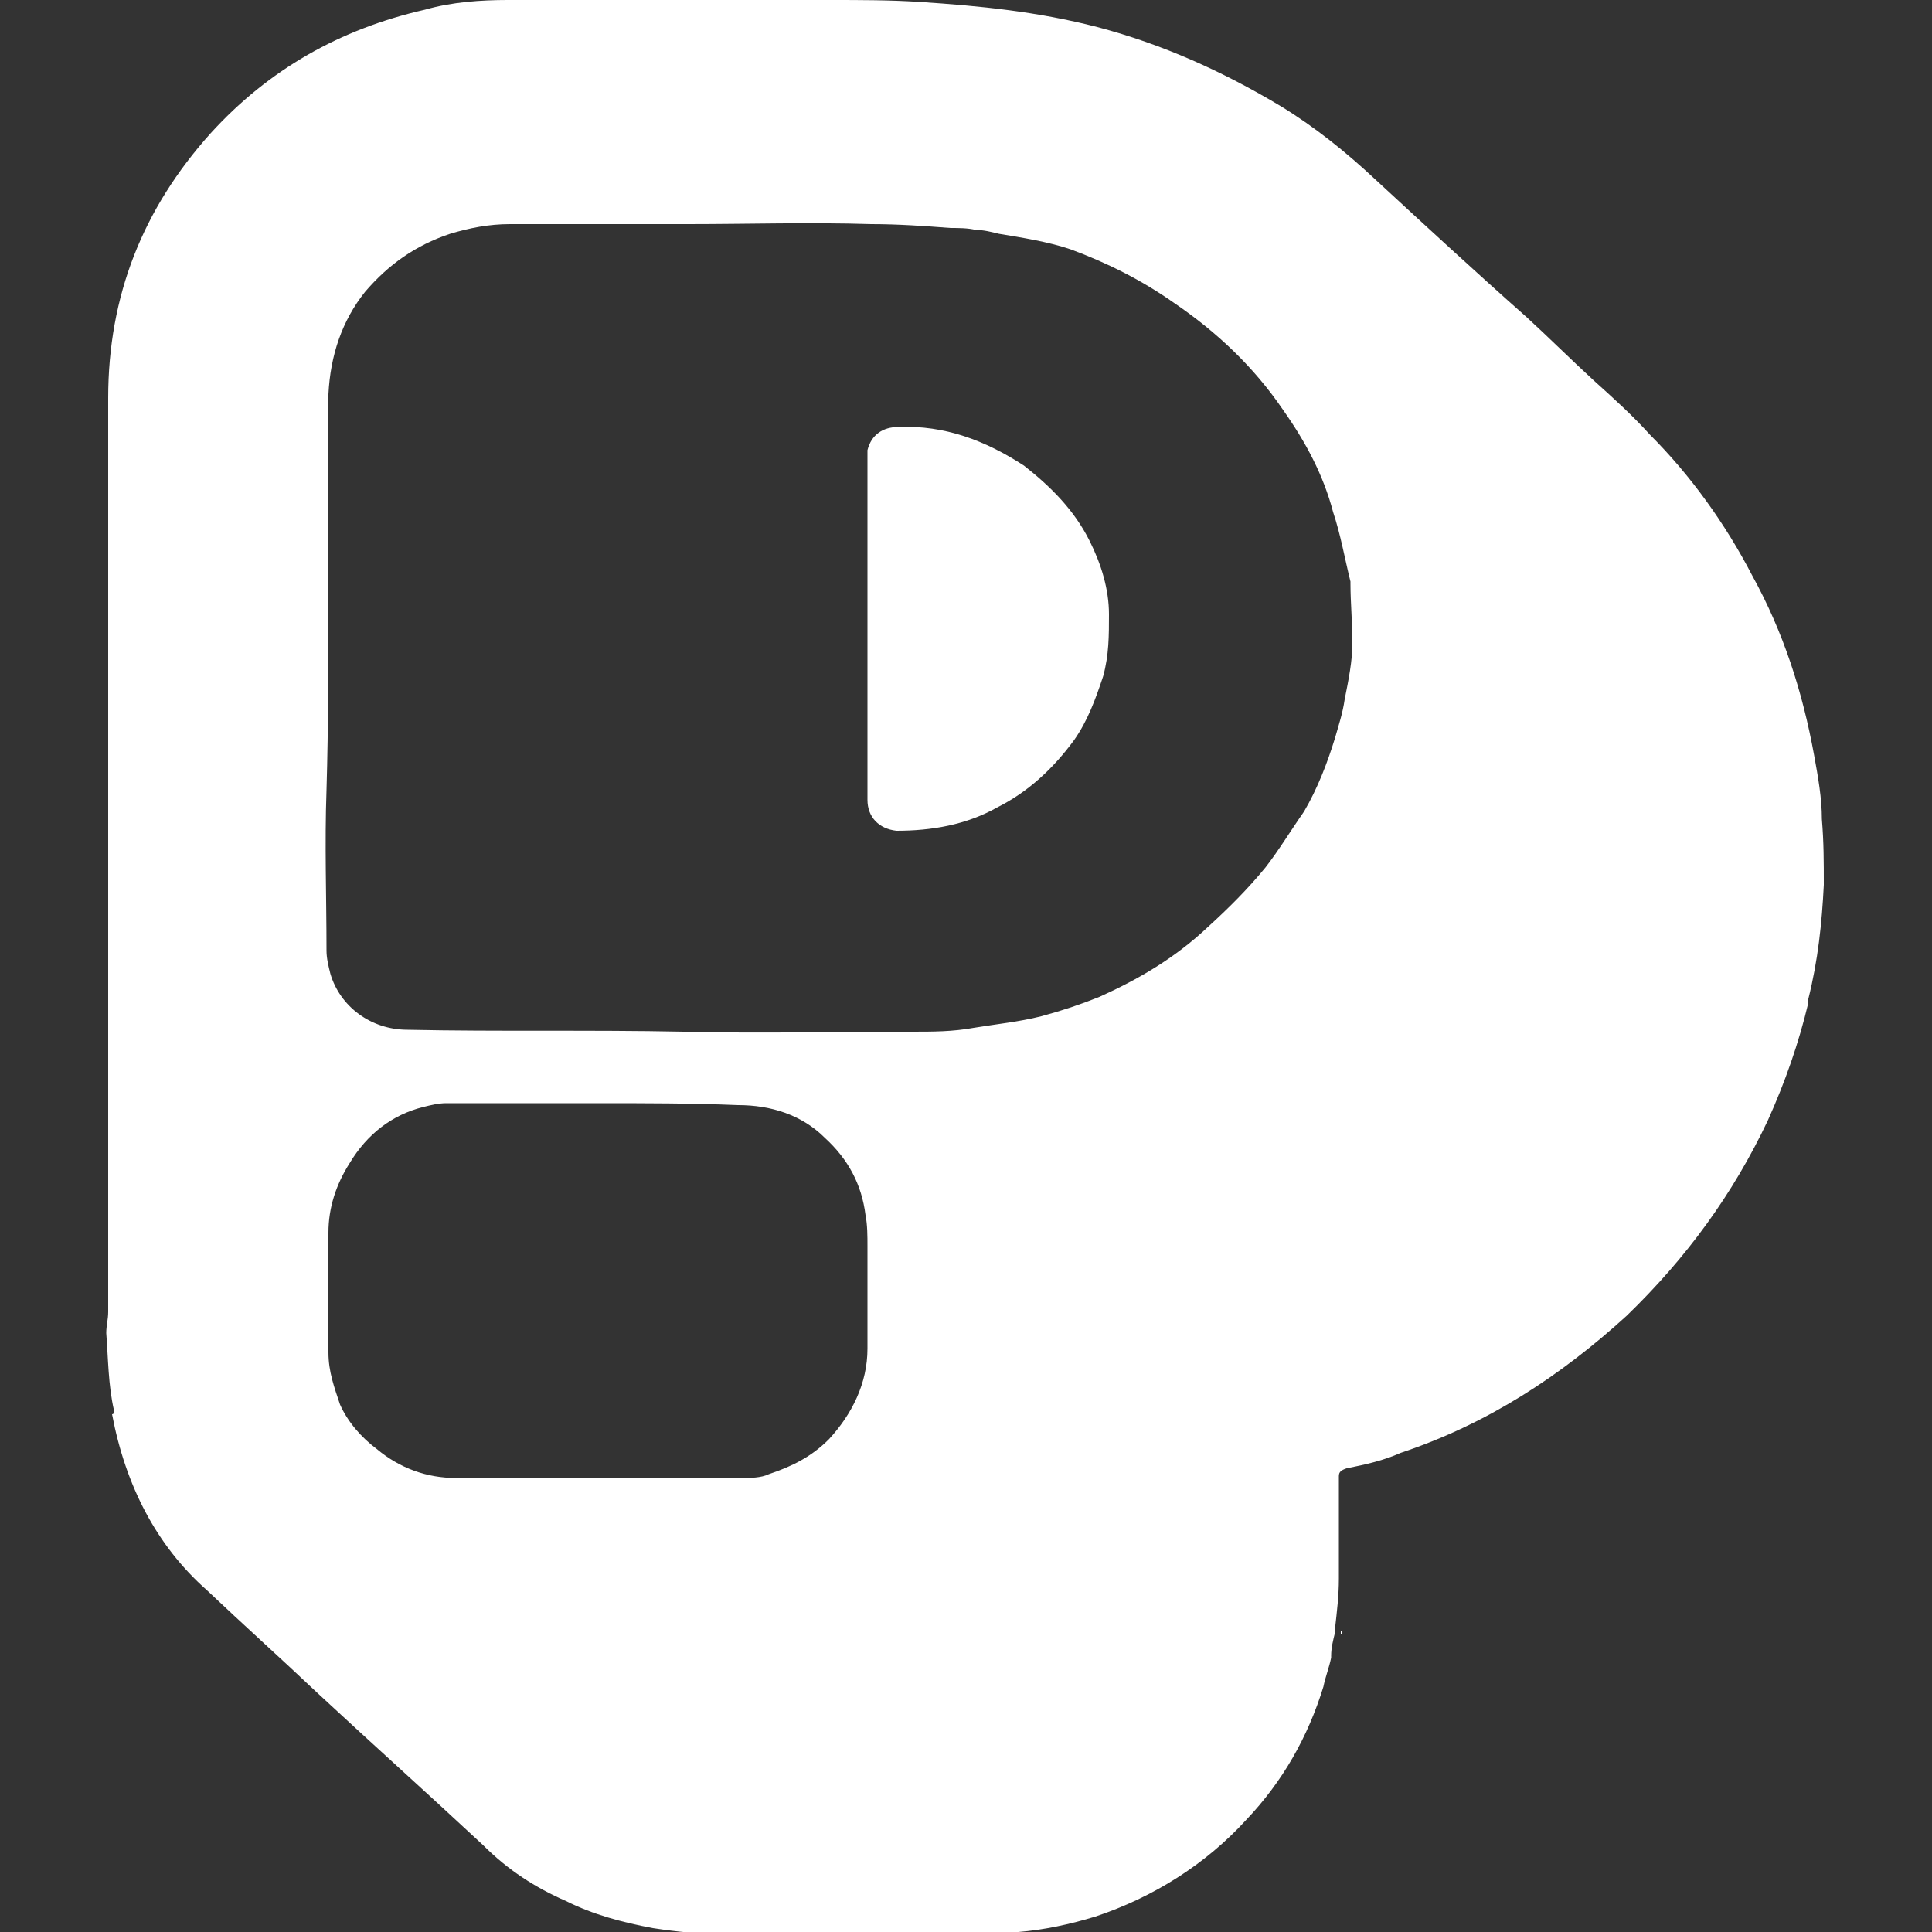 <?xml version="1.0" encoding="UTF-8"?>
<!-- Generator: Adobe Illustrator 27.6.1, SVG Export Plug-In . SVG Version: 6.00 Build 0)  -->
<svg xmlns="http://www.w3.org/2000/svg" xmlns:xlink="http://www.w3.org/1999/xlink" version="1.1" id="Layer_1" x="0px" y="0px" viewBox="0 0 100 100" style="enable-background:new 0 0 100 100;" xml:space="preserve">
<rect x="0" y="0" width="100" height="100" fill="#333333" stroke="none"/>
<style type="text/css">
	.st0{fill:#FFFFFF;}
	.st1{fill:#FF1B94;}
</style>
<g>
	<path class="st0" d="M5.9,73c-0.3-1.3-0.3-2.7-0.4-4c0-0.4,0.1-0.7,0.1-1.1c0-7.9,0-15.9,0-23.8c0-7.8,0-15.7,0-23.5   c0-5.3,1.8-9.8,5.3-13.7c3-3.3,6.7-5.4,11.1-6.4C23.4,0.1,24.9,0,26.3,0C31.9,0,37.4,0,43,0c1.5,0,3.1,0,4.6,0.1   c3.1,0.2,6.1,0.5,9.2,1.3c3.4,0.9,6.5,2.3,9.5,4.1c1.8,1.1,3.4,2.4,4.9,3.8c2.6,2.4,5.2,4.8,7.8,7.1c1.2,1.1,2.3,2.2,3.5,3.3   c1,0.9,2,1.8,2.9,2.8c2.1,2.1,3.9,4.6,5.3,7.3c1.6,2.9,2.6,6,3.2,9.3c0.2,1.1,0.4,2.2,0.4,3.3c0.1,1.2,0.1,2.2,0.1,3.4   c-0.1,2-0.3,3.9-0.8,5.9c0,0.1,0,0.1,0,0.2c-0.5,2.1-1.2,4.1-2.1,6.1c-1.8,3.8-4.2,7.1-7.3,10.1c-3.4,3.1-7.2,5.6-11.7,7.1   c-0.9,0.4-1.8,0.6-2.8,0.8c-0.3,0.1-0.4,0.2-0.4,0.4c0,1.8,0,3.6,0,5.3c0,0.9-0.1,1.7-0.2,2.6c0,0.1,0,0.1,0,0.2   c-0.1,0.4-0.2,0.8-0.2,1.2v0.1c-0.1,0.5-0.3,1-0.4,1.5l0,0l0,0c-0.8,2.6-2.1,4.9-4,6.9c-2.1,2.3-4.8,4-7.8,5   c-1.3,0.4-2.7,0.7-4,0.8c-0.8,0-1.6,0.1-2.4,0.1c-4.3,0-8.6,0-12.9,0c-1.2,0-2.3-0.1-3.6-0.3l0,0l0,0c-1.6-0.3-3.1-0.7-4.5-1.4   c-1.6-0.7-3-1.6-4.3-2.9c-2.9-2.7-5.8-5.3-8.6-7.9c-1.9-1.8-3.8-3.5-5.7-5.3c-2.6-2.3-4.2-5.4-4.9-9.1C5.9,73.2,5.9,73.1,5.9,73   C5.9,73.1,5.9,73,5.9,73L5.9,73z M35.6,11.6C35.6,11.6,35.6,11.5,35.6,11.6c-3,0-6.1,0-9.2,0c-1.1,0-2.1,0.2-3.1,0.5   c-1.8,0.6-3.2,1.6-4.4,3c-1.2,1.5-1.8,3.3-1.9,5.3c-0.1,6.9,0.1,13.6-0.1,20.5c-0.1,2.8,0,5.5,0,8.3c0,0.4,0.1,0.8,0.2,1.2   c0.5,1.7,2.1,2.9,4,2.9c4.7,0.1,9.4,0,14.3,0.1c3.9,0.1,7.8,0,11.8,0c1.1,0,2.1,0,3.2-0.2c1.2-0.2,2.3-0.3,3.5-0.6   c1.1-0.3,2-0.6,3-1c2-0.9,3.9-2,5.6-3.6c1.1-1,2.1-2,3-3.1c0.7-0.9,1.3-1.9,2-2.9c0.7-1.2,1.2-2.5,1.6-3.8c0.2-0.7,0.4-1.3,0.5-2   c0.2-1,0.4-2,0.4-2.9c0-1.1-0.1-2.1-0.1-3.1v-0.1c-0.3-1.2-0.5-2.4-0.9-3.6c-0.5-1.9-1.4-3.6-2.6-5.3c-1.5-2.2-3.4-4-5.6-5.5   c-1.7-1.2-3.5-2.1-5.4-2.8c-1.2-0.4-2.5-0.6-3.7-0.8c-0.4-0.1-0.8-0.2-1.2-0.2c-0.4-0.1-0.9-0.1-1.3-0.1c-1.3-0.1-2.7-0.2-4.1-0.2   C41.9,11.5,38.7,11.6,35.6,11.6z M30.9,57.1L30.9,57.1c-2.6,0-5.3,0-7.8,0c-0.4,0-0.8,0.1-1.2,0.2c-1.6,0.4-2.9,1.4-3.8,2.9   c-0.7,1.1-1.1,2.3-1.1,3.6c0,2,0,4.1,0,6.2c0,1,0.3,1.8,0.6,2.7c0.4,0.9,1.1,1.7,1.9,2.3c1.2,1,2.6,1.5,4.1,1.5c4.9,0,9.9,0,14.8,0   c0.4,0,1,0,1.4-0.2c1.2-0.4,2.2-0.9,3.1-1.8c1.2-1.3,2-2.9,2-4.7s0-3.6,0-5.3c0-0.5,0-1.1-0.1-1.6c-0.2-1.6-0.9-2.9-2.1-4   c-1.2-1.2-2.8-1.7-4.5-1.7C35.8,57.1,33.4,57.1,30.9,57.1z"></path>
	<path class="st0" d="M69.4,84.6c0-0.1,0-0.1,0-0.2C69.5,84.5,69.5,84.6,69.4,84.6z"></path>
	<path class="st0" d="M44.9,32.5c0-2.9,0-5.6,0-8.5c0-0.3,0-0.4,0-0.7c0.2-0.8,0.8-1.2,1.6-1.2c2.4-0.1,4.5,0.7,6.5,2   c1.4,1.1,2.6,2.3,3.4,3.9c0.6,1.2,1,2.5,1,3.8c0,1.1,0,2.1-0.3,3.2c-0.4,1.2-0.8,2.3-1.5,3.3c-1.1,1.5-2.4,2.7-4,3.5   C50,42.7,48.2,43,46.4,43c-0.9-0.1-1.5-0.7-1.5-1.6c0-1,0-2,0-3C44.9,36.4,44.9,34.4,44.9,32.5z"></path>
</g>
</svg>
